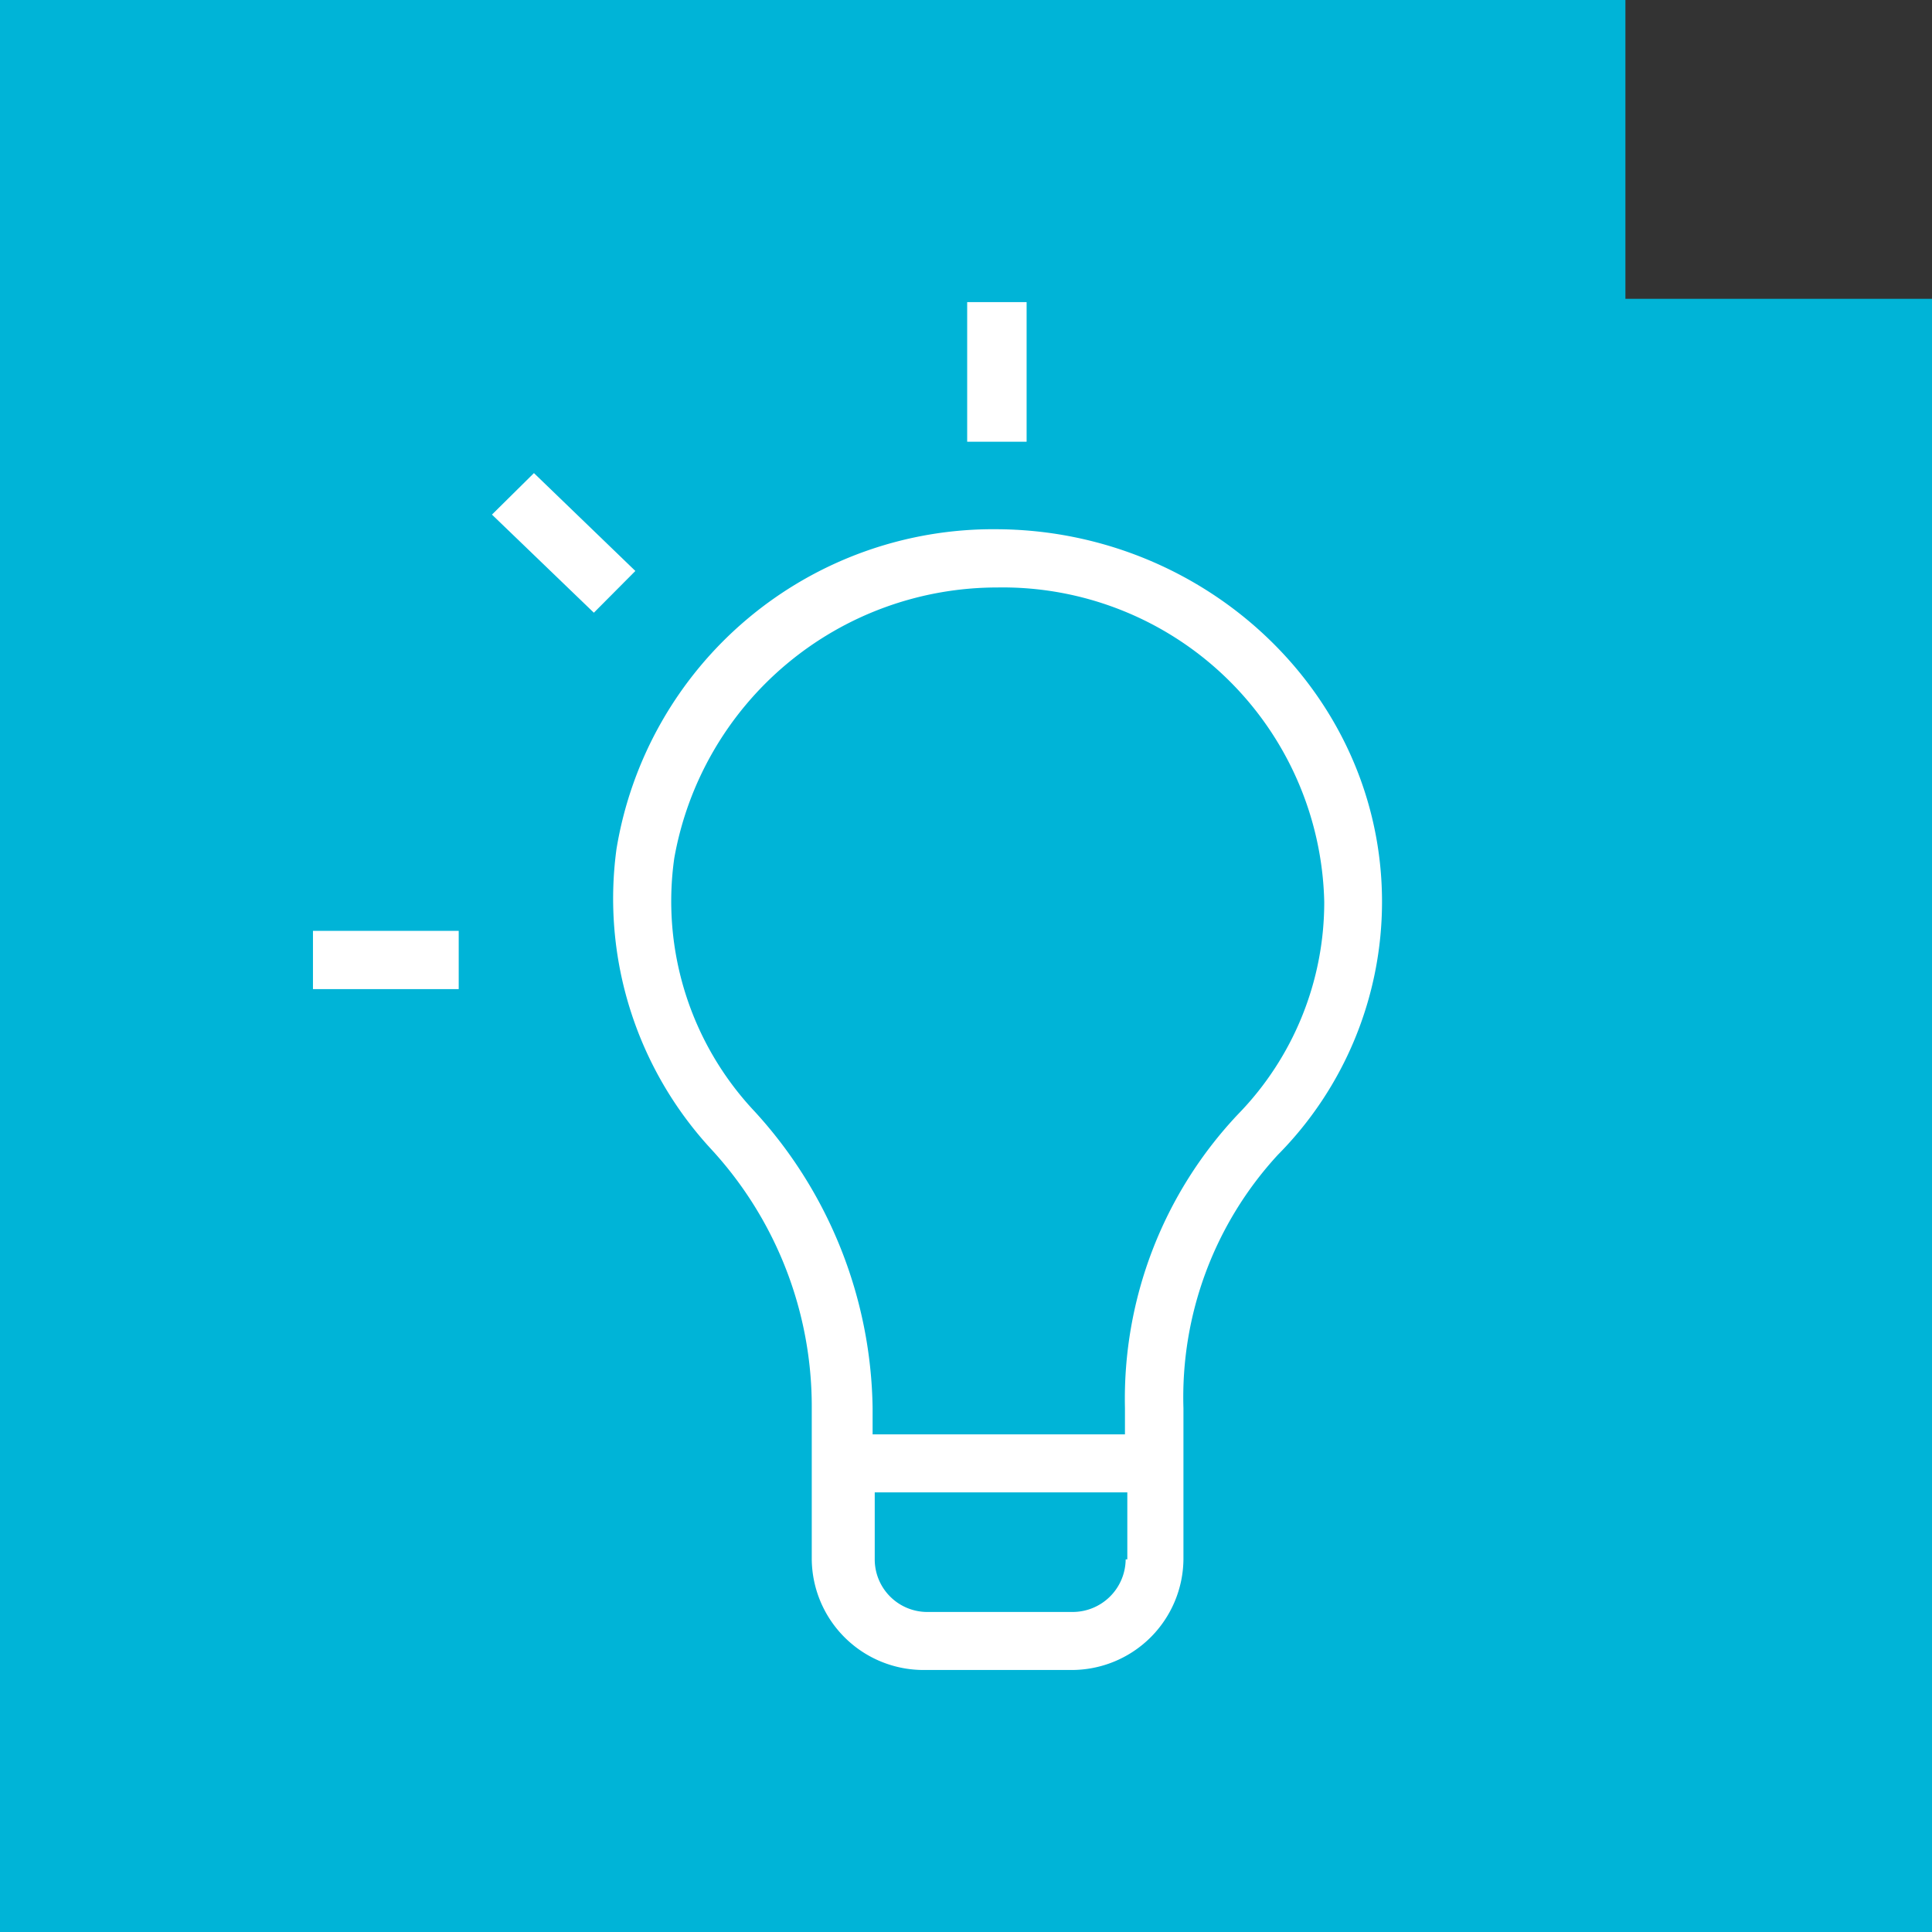 <svg xmlns="http://www.w3.org/2000/svg" viewBox="0 0 81.92 81.92"><rect x="0" y="0" width="81.92" height="81.92" fill="#333333" stroke="none"/><title>light</title><g id="Ebene_2" data-name="Ebene 2"><g id="Ebene_1-2" data-name="Ebene 1"><polygon points="68.92 0 0 0 0 81.92 81.92 81.92 81.92 12.67 68.92 12.67 68.92 0" style="fill:#00b4d7"/><path d="M42.27,22.44A16.19,16.19,0,0,0,26.14,36a15.65,15.65,0,0,0,4,12.71,16.1,16.1,0,0,1,4.28,11v6.41a4.74,4.74,0,0,0,4.79,4.69h6.18a4.74,4.74,0,0,0,4.79-4.69l0-6.41a15.17,15.17,0,0,1,4-10.74,15.25,15.25,0,0,0,4.42-10.73c0-8.77-7.46-15.8-16.41-15.8m5.54,43.68a2.25,2.25,0,0,1-2.27,2.23H39.36a2.23,2.23,0,0,1-2.27-2.23V63.28H47.8v2.84ZM52.5,47.24a17.57,17.57,0,0,0-4.8,12.47v1.11H37V59.71a19,19,0,0,0-5-12.58,13,13,0,0,1-3.41-10.74A13.91,13.91,0,0,1,42.28,24.91,13.64,13.64,0,0,1,56.15,38.24a12.88,12.88,0,0,1-3.65,9" style="fill:#fff"/><rect x="41.01" y="12.81" width="2.52" height="5.92" style="fill:#fff"/><rect x="13.27" y="39.47" width="6.18" height="2.47" style="fill:#fff"/><polygon points="22.64 20.06 20.86 21.82 25.18 25.98 26.94 24.21 22.64 20.06" style="fill:#fff"/></g></g></svg>